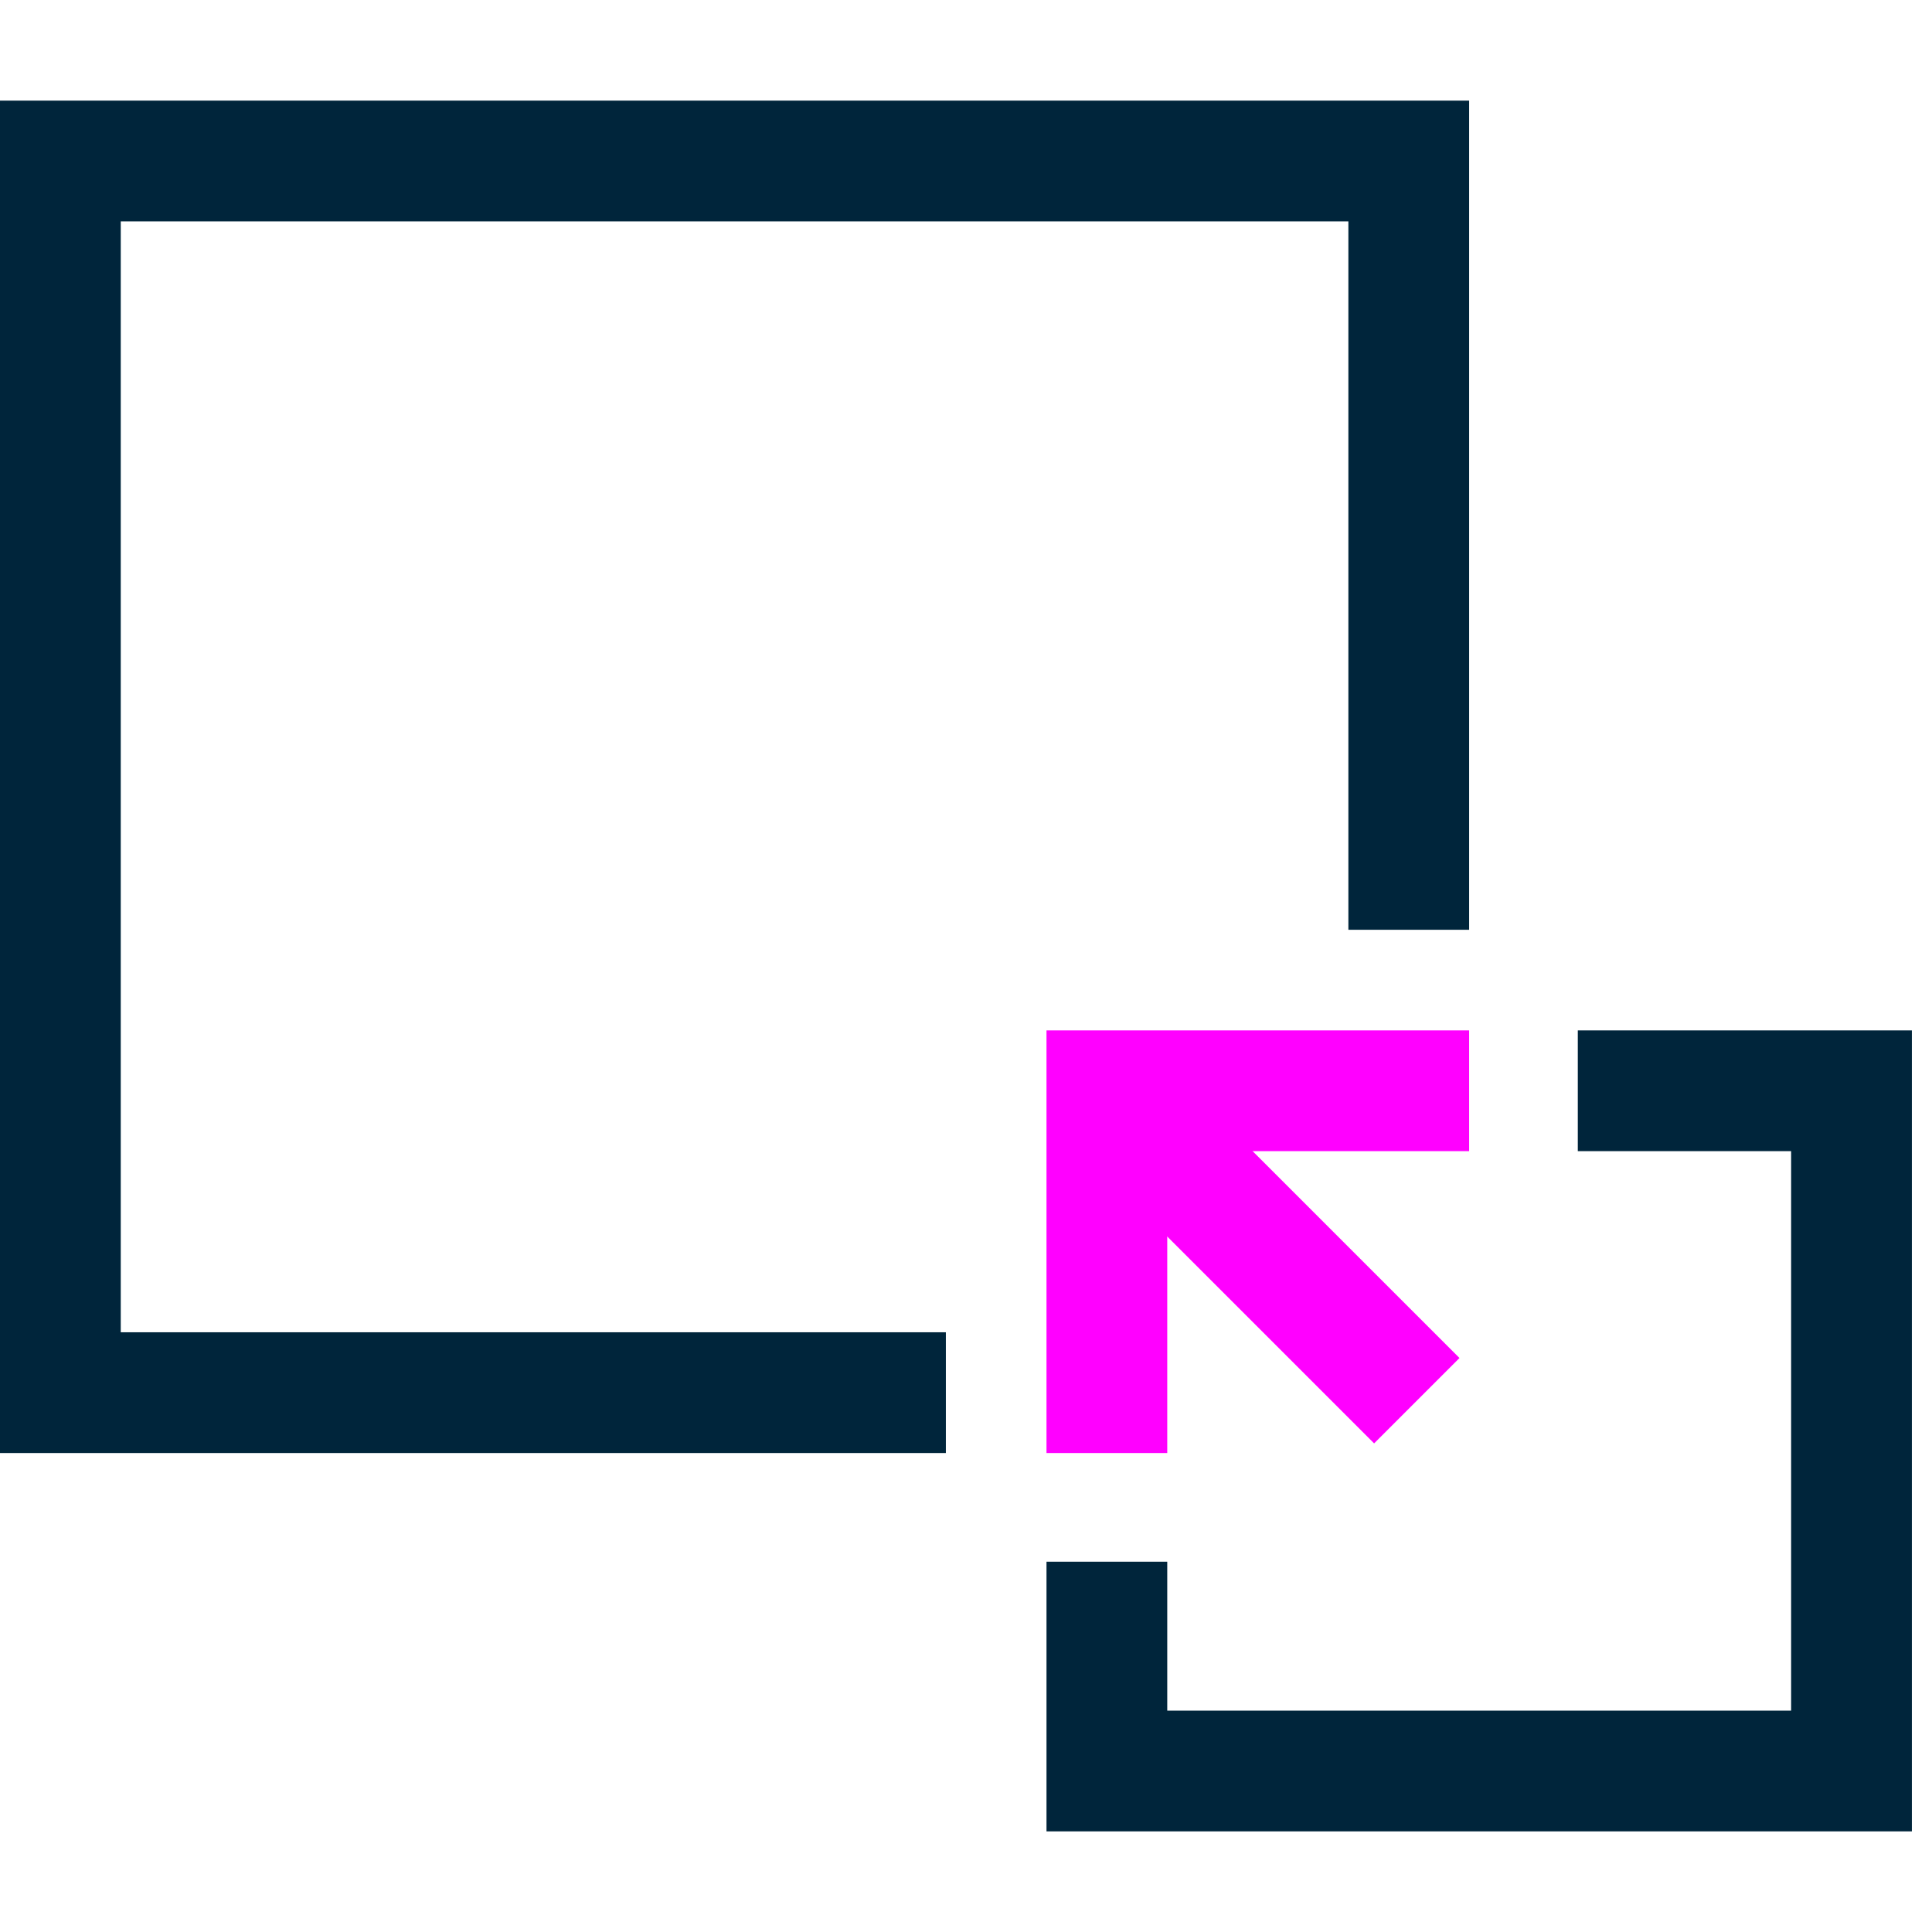 <?xml version="1.0" encoding="utf-8"?>
<!-- Generator: Adobe Illustrator 27.5.0, SVG Export Plug-In . SVG Version: 6.00 Build 0)  -->
<svg version="1.1" id="Layer_1" xmlns="http://www.w3.org/2000/svg" xmlns:xlink="http://www.w3.org/1999/xlink" x="0px" y="0px"
	 viewBox="0 0 48 48" style="enable-background:new 0 0 48 48;" xml:space="preserve">
<style type="text/css">
	.st0{fill:none;stroke:#00253B;stroke-width:3;stroke-miterlimit:10;}
	.st1{fill:none;stroke:#FF00FF;stroke-width:3;stroke-miterlimit:10;}
</style>
<g id="Layer_1_00000155842198422033188870000001153805903368540574_">
	<polyline class="st0" points="23.5,34.6 1.5,34.6 1.5,4 35,4 35,23.1 	"/>
	<polyline class="st0" points="39.2,27.1 46,27.1 46,44 27.5,44 27.5,38.8 	"/>
	<polyline class="st1" points="27.5,36.1 27.5,27.1 36.5,27.1 	"/>
	<line class="st1" x1="28.8" y1="28.4" x2="35.2" y2="34.8"/>
</g>
</svg>

